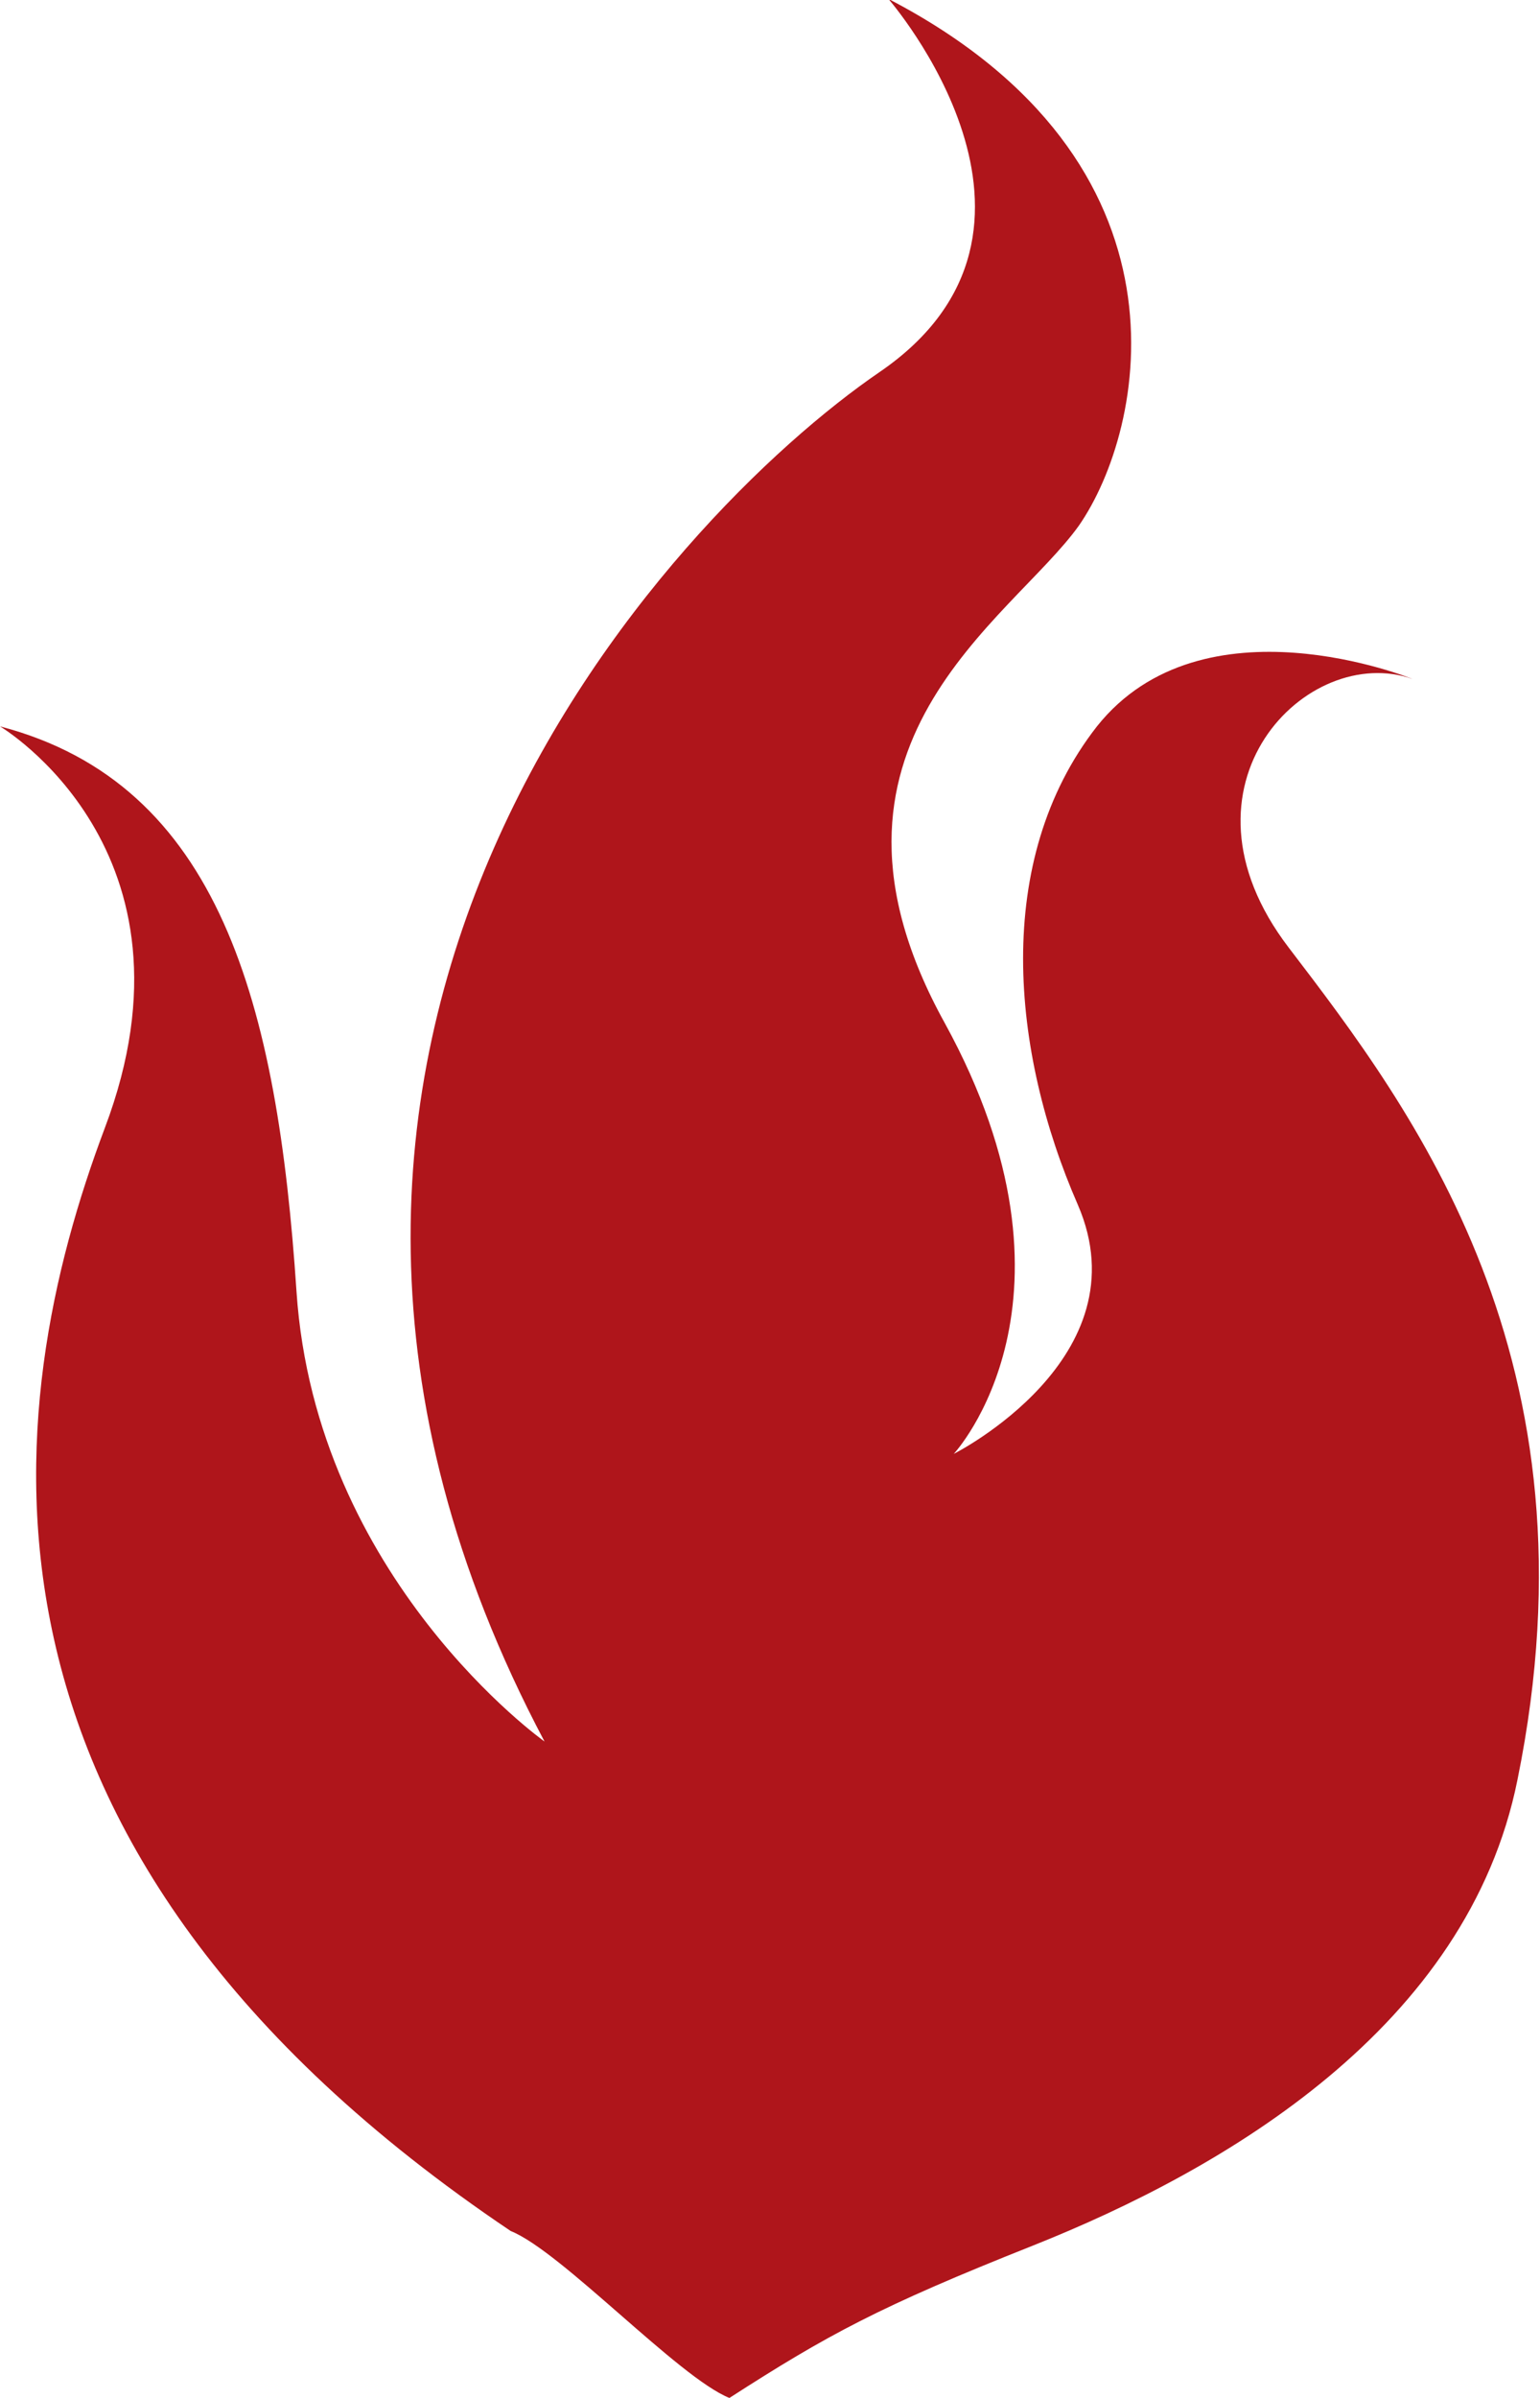 <?xml version="1.0" encoding="utf-8"?>
<!-- Generator: Adobe Illustrator 22.1.0, SVG Export Plug-In . SVG Version: 6.00 Build 0)  -->
<!DOCTYPE svg PUBLIC "-//W3C//DTD SVG 1.1//EN" "http://www.w3.org/Graphics/SVG/1.1/DTD/svg11.dtd">
<svg version="1.1" xmlns="http://www.w3.org/2000/svg" xmlns:xlink="http://www.w3.org/1999/xlink" x="0px" y="0px"
	 viewBox="0 0 136.6 212.6" enable-background="new 0 0 136.6 212.6" xml:space="preserve">
<g id="farbig">
	<path fill-rule="evenodd" clip-rule="evenodd" fill="#AF151B" d="M91.6,199.1c17.1-6.8,38.6-19.4,43-41.3
		c7.6-37.3-9.3-59.4-20.3-73.8c-11-14.4,1.7-27.1,11-23.8c0,0-18.6-7.6-28,4.2c-9.3,11.9-7.6,28.9-1.7,42.4
		c5.9,13.6-11,22.1-11,22.1s12.7-13.6-0.8-38.2c-13.6-24.6,5.9-35.7,11.9-44.1c5.9-8.5,11-32.2-16.9-46.7c0,0,17.8,20.4-0.8,33.1
		C59.3,45.8,15.4,92.3,48.3,154.4c0,0-20.3-14.4-22-39.9c-1.7-25.5-6.8-45-26.3-50.1c0,0,18.6,11,9.3,35.6
		C0,124.7-5.4,163.7,45.3,197.8c4.5,1.8,14.9,13,19.4,14.8C73.4,207,78,204.5,91.6,199.1z"/>
</g>
<g id="SW">
</g>
</svg>
